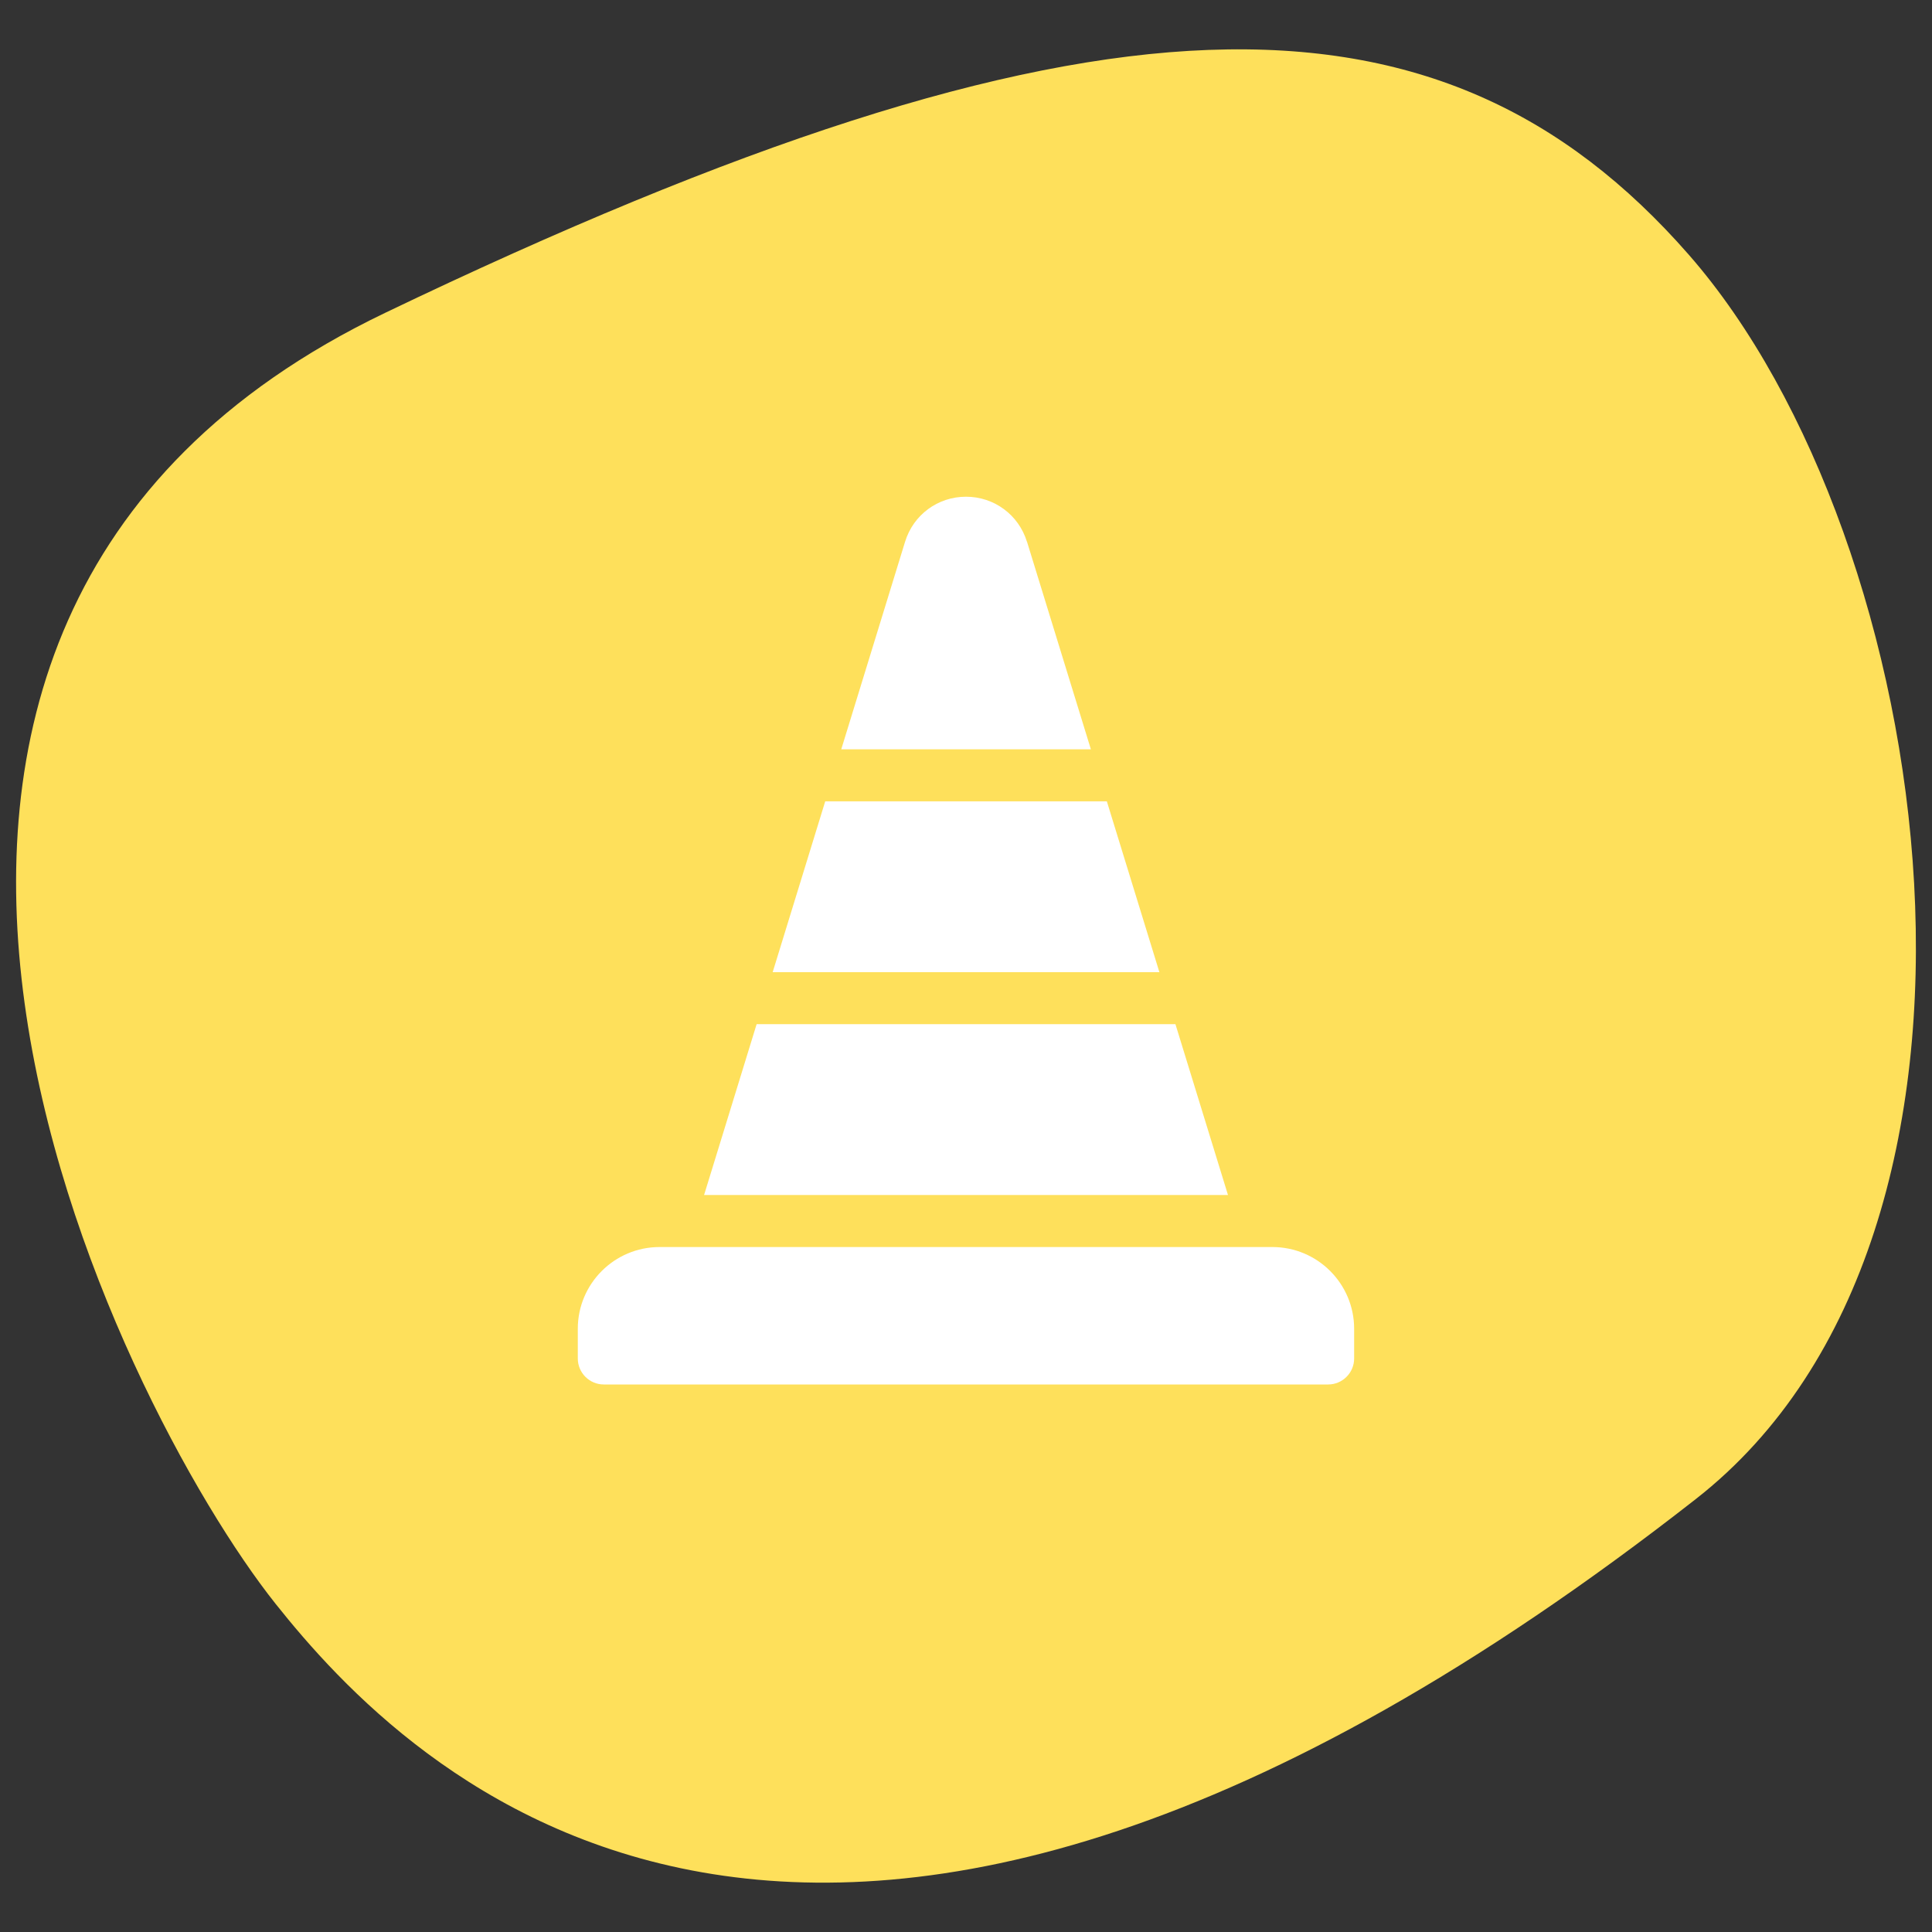 <?xml version="1.0" encoding="UTF-8"?>
<svg id="Layer_1" data-name="Layer 1" xmlns="http://www.w3.org/2000/svg" viewBox="0 0 300 300">
  <rect x="0" y="0" width="300" height="300" fill="#333333" stroke="none"/>
  <defs>
    <style>
      .cls-1 {
        fill: #fff;
      }

      .cls-2 {
        fill: #fee05b;
      }
    </style>
  </defs>
  <path class="cls-2" d="M263.34,232.76c53.12-41.56,37.6-148.97-1.09-193.19C223.57-4.65,169.49-4.07,59.78,48.59-42.43,97.65,18.41,218.37,42.77,249.01c20.12,25.29,83.01,91.39,220.57-16.25Z"/>
  <g>
    <path class="cls-1" d="M197.59,193.64H102.41c-7,0-12.69,5.69-12.69,12.69v4.61c0,2.23,1.81,4.04,4.04,4.04h112.47c2.23,0,4.04-1.81,4.04-4.04v-4.61c0-7-5.69-12.69-12.69-12.69h0Zm0,0"/>
    <path class="cls-1" d="M182.51,159.03H117.49l-8.16,26.53h81.35l-8.16-26.53Zm0,0"/>
    <path class="cls-1" d="M159.46,84.11c-1.29-4.17-5.09-6.98-9.46-6.98s-8.17,2.8-9.46,6.99l-9.91,32.23h38.76l-9.92-32.24Zm0,0"/>
    <path class="cls-1" d="M171.87,124.43h-43.73l-8.16,26.53h60.05l-8.16-26.53Zm0,0"/>
  </g>
</svg>